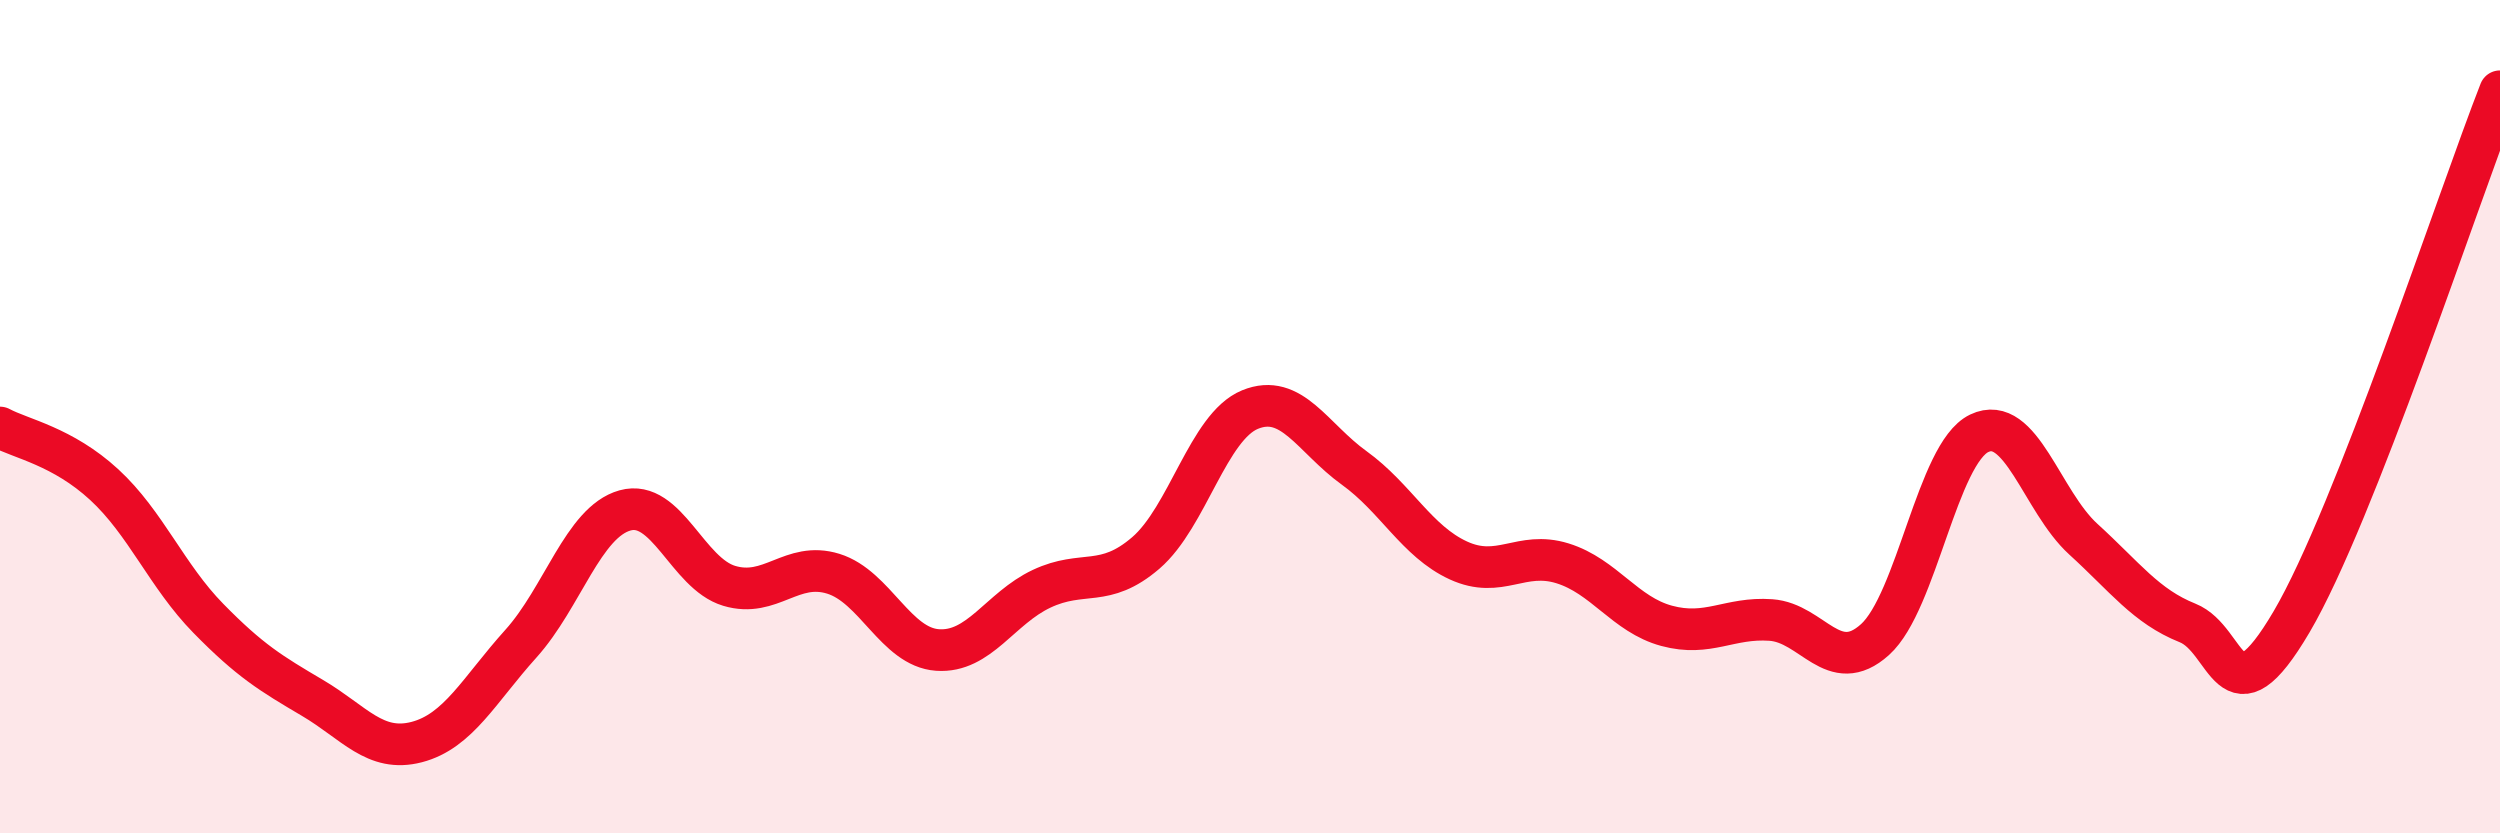 
    <svg width="60" height="20" viewBox="0 0 60 20" xmlns="http://www.w3.org/2000/svg">
      <path
        d="M 0,10.26 C 0.5,10.53 1.5,10.71 2.5,11.63 C 3.5,12.55 4,13.82 5,14.84 C 6,15.86 6.5,16.16 7.5,16.75 C 8.5,17.34 9,18.07 10,17.81 C 11,17.55 11.5,16.56 12.5,15.45 C 13.5,14.34 14,12.53 15,12.25 C 16,11.97 16.5,13.76 17.5,14.06 C 18.5,14.36 19,13.46 20,13.77 C 21,14.08 21.5,15.53 22.5,15.6 C 23.5,15.67 24,14.6 25,14.13 C 26,13.66 26.5,14.13 27.5,13.27 C 28.5,12.41 29,10.24 30,9.83 C 31,9.42 31.5,10.51 32.5,11.23 C 33.5,11.95 34,12.99 35,13.45 C 36,13.91 36.5,13.21 37.5,13.52 C 38.5,13.83 39,14.75 40,15.02 C 41,15.29 41.5,14.81 42.5,14.88 C 43.5,14.95 44,16.25 45,15.35 C 46,14.45 46.5,10.88 47.5,10.4 C 48.5,9.92 49,12.03 50,12.94 C 51,13.85 51.5,14.55 52.5,14.95 C 53.5,15.35 53.5,17.47 55,14.92 C 56.5,12.37 59,4.74 60,2.19L60 20L0 20Z"
        fill="#EB0A25"
        opacity="0.1"
        stroke-linecap="round"
        stroke-linejoin="round"
      />
      <path
        d="M 0,10.26 C 0.5,10.53 1.5,10.71 2.5,11.63 C 3.5,12.55 4,13.82 5,14.84 C 6,15.86 6.5,16.16 7.5,16.75 C 8.5,17.34 9,18.07 10,17.81 C 11,17.55 11.5,16.56 12.5,15.45 C 13.5,14.34 14,12.53 15,12.25 C 16,11.97 16.5,13.76 17.5,14.06 C 18.5,14.36 19,13.46 20,13.77 C 21,14.08 21.5,15.53 22.5,15.6 C 23.5,15.67 24,14.6 25,14.13 C 26,13.66 26.5,14.13 27.5,13.27 C 28.5,12.41 29,10.24 30,9.83 C 31,9.42 31.5,10.51 32.5,11.23 C 33.5,11.95 34,12.99 35,13.45 C 36,13.91 36.5,13.21 37.5,13.52 C 38.5,13.83 39,14.75 40,15.02 C 41,15.29 41.5,14.81 42.5,14.88 C 43.5,14.95 44,16.25 45,15.35 C 46,14.45 46.5,10.88 47.5,10.4 C 48.5,9.92 49,12.03 50,12.94 C 51,13.85 51.5,14.55 52.5,14.95 C 53.5,15.35 53.5,17.47 55,14.92 C 56.5,12.37 59,4.74 60,2.19"
        stroke="#EB0A25"
        stroke-width="1"
        fill="none"
        stroke-linecap="round"
        stroke-linejoin="round"
      />
    </svg>
  